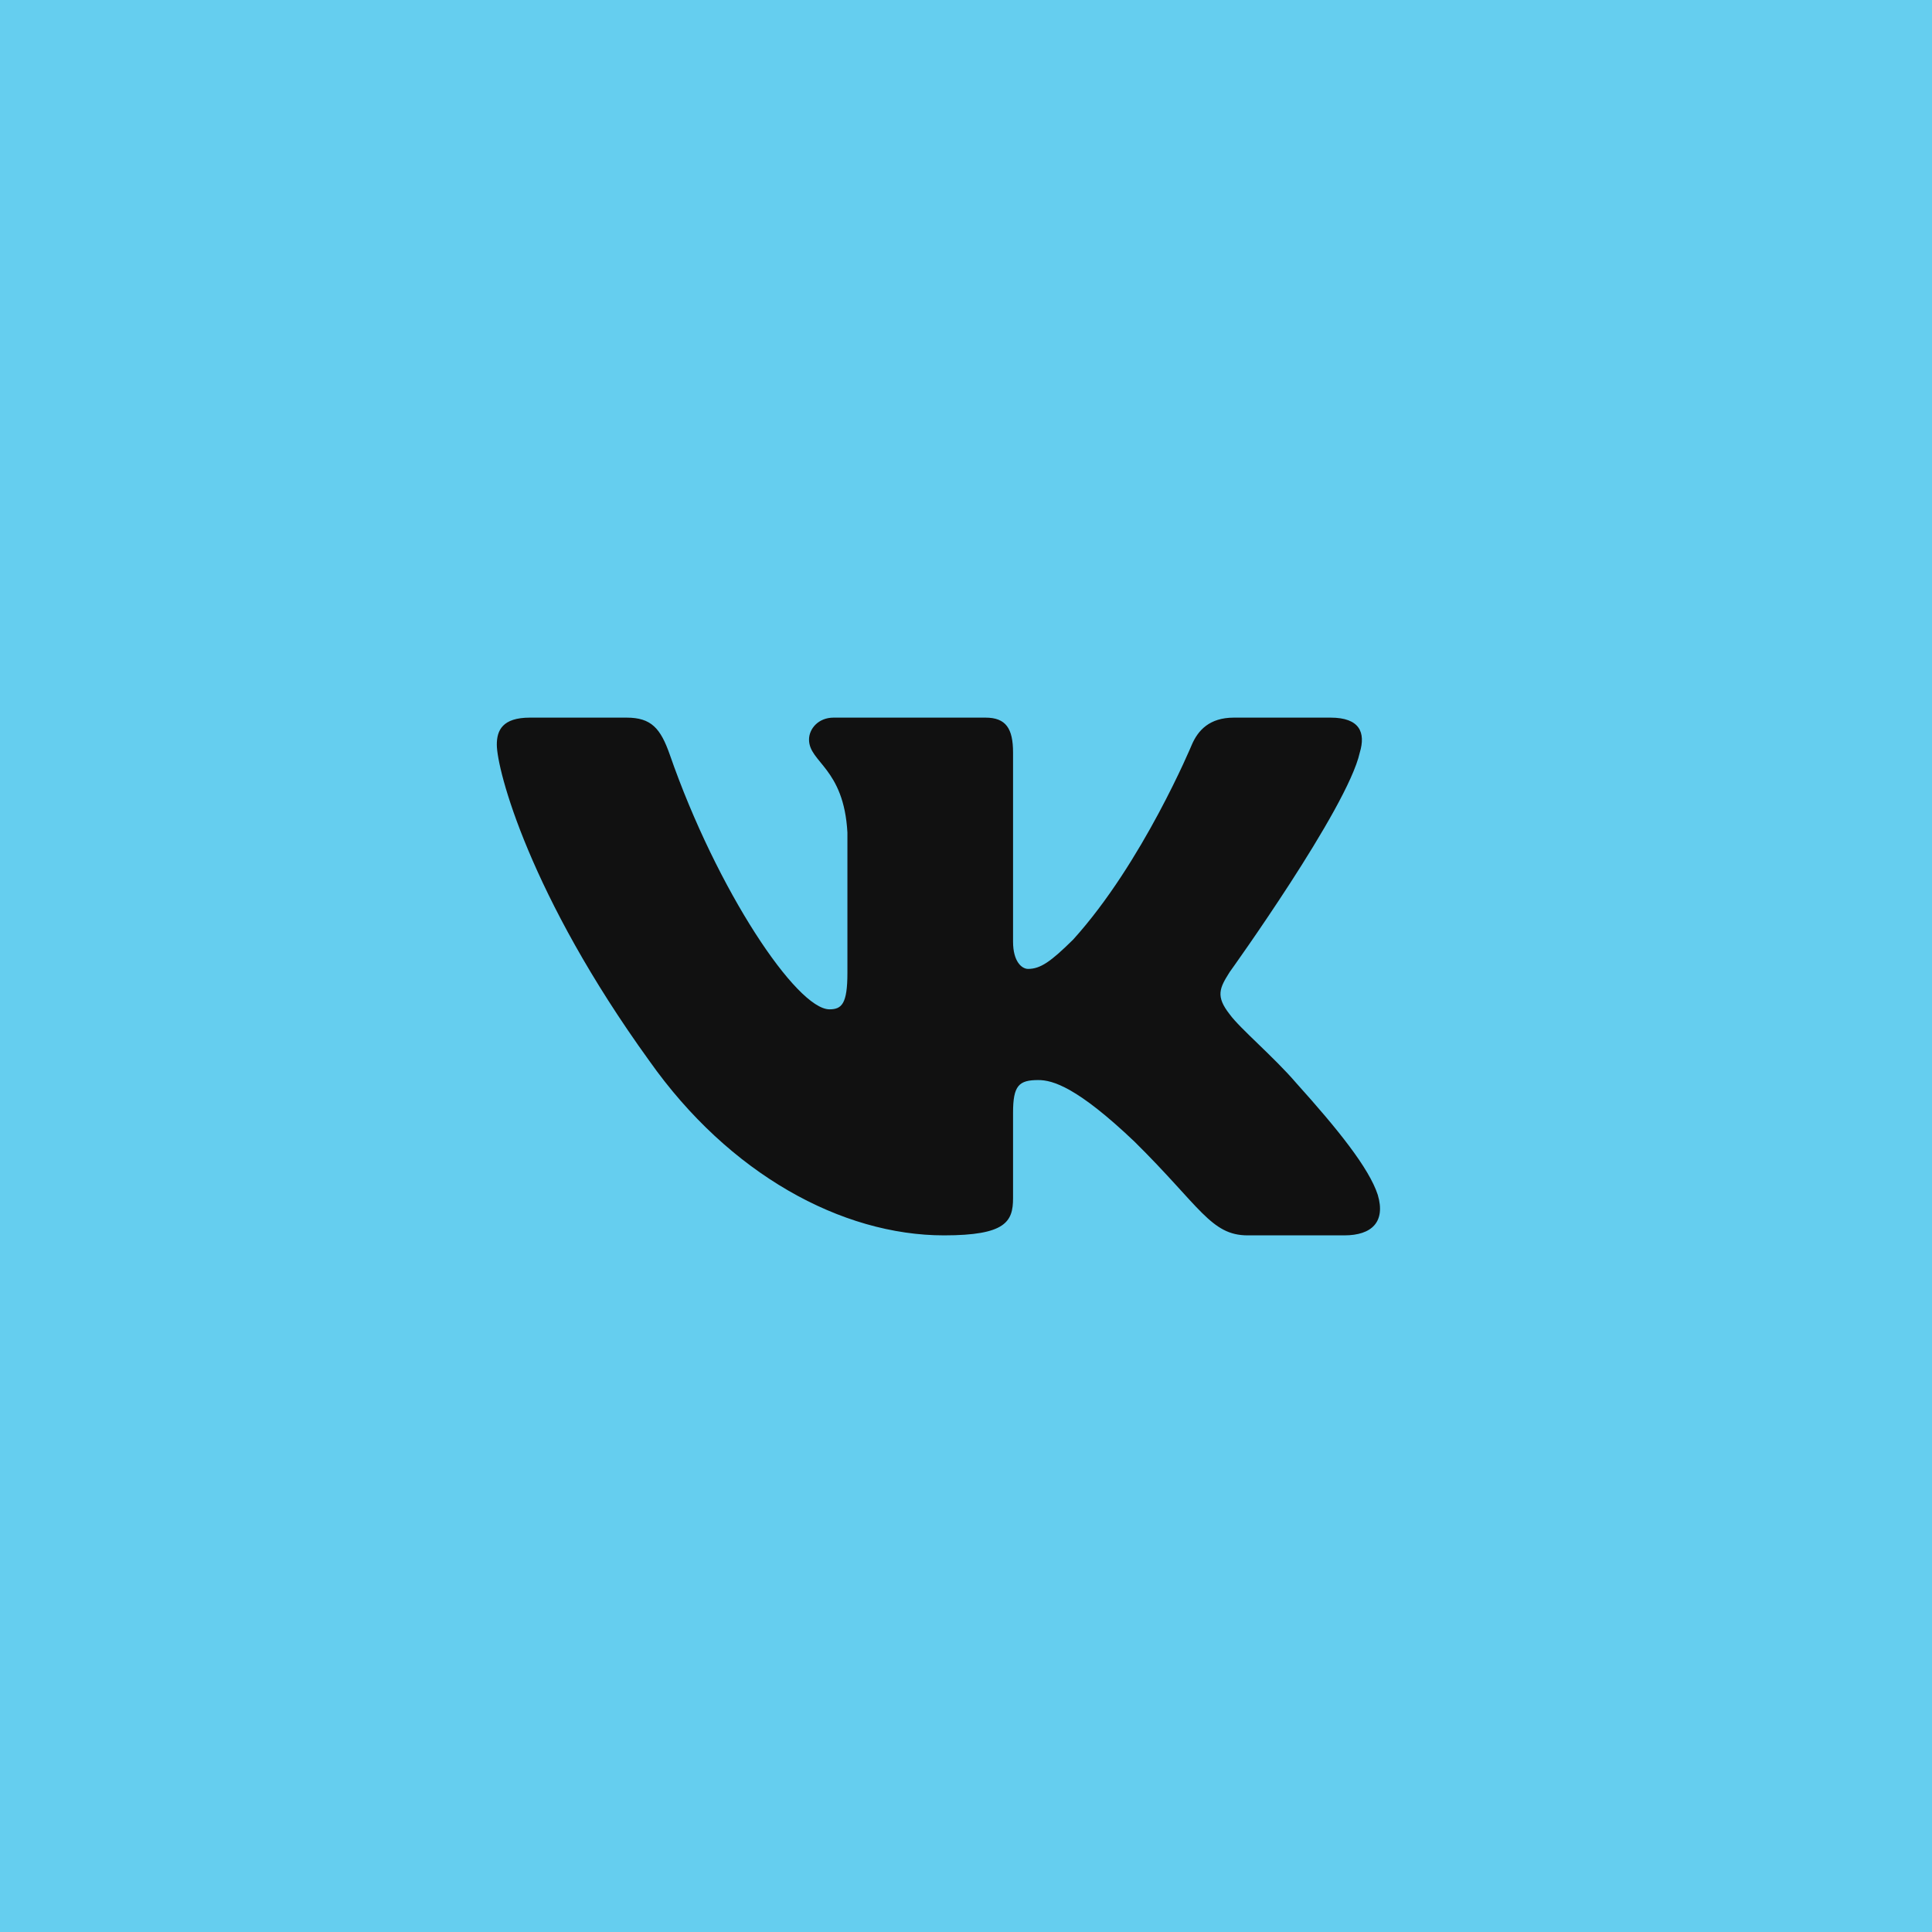 <?xml version="1.0" encoding="UTF-8"?> <svg xmlns="http://www.w3.org/2000/svg" width="224" height="224" viewBox="0 0 224 224" fill="none"> <rect width="224" height="224" fill="#65CEEF"></rect> <path fill-rule="evenodd" clip-rule="evenodd" d="M157.652 87.268C158.364 84.925 157.652 83.203 154.264 83.203H143.061C140.213 83.203 138.9 84.69 138.188 86.33C138.188 86.33 132.491 100.037 124.42 108.94C121.809 111.517 120.622 112.337 119.198 112.337C118.486 112.337 117.455 111.517 117.455 109.175V87.268C117.455 84.456 116.629 83.203 114.255 83.203H96.651C94.871 83.203 93.8 84.508 93.8 85.745C93.8 88.41 97.835 89.025 98.251 96.522V112.806C98.251 116.376 97.598 117.024 96.174 117.024C92.376 117.024 83.138 103.256 77.659 87.502C76.585 84.44 75.508 83.203 72.645 83.203H61.443C58.242 83.203 57.602 84.69 57.602 86.33C57.602 89.259 61.4 103.786 75.285 122.998C84.543 136.118 97.585 143.231 109.454 143.231C116.575 143.231 117.455 141.651 117.455 138.93V129.014C117.455 125.854 118.13 125.224 120.385 125.224C122.047 125.224 124.895 126.044 131.541 132.37C139.137 139.867 140.389 143.231 144.662 143.231H155.864C159.065 143.231 160.666 141.651 159.742 138.534C158.732 135.427 155.105 130.919 150.293 125.575C147.682 122.529 143.766 119.249 142.579 117.609C140.917 115.501 141.392 114.563 142.579 112.689C142.579 112.689 156.228 93.711 157.652 87.268Z" fill="#111111"></path> </svg> 